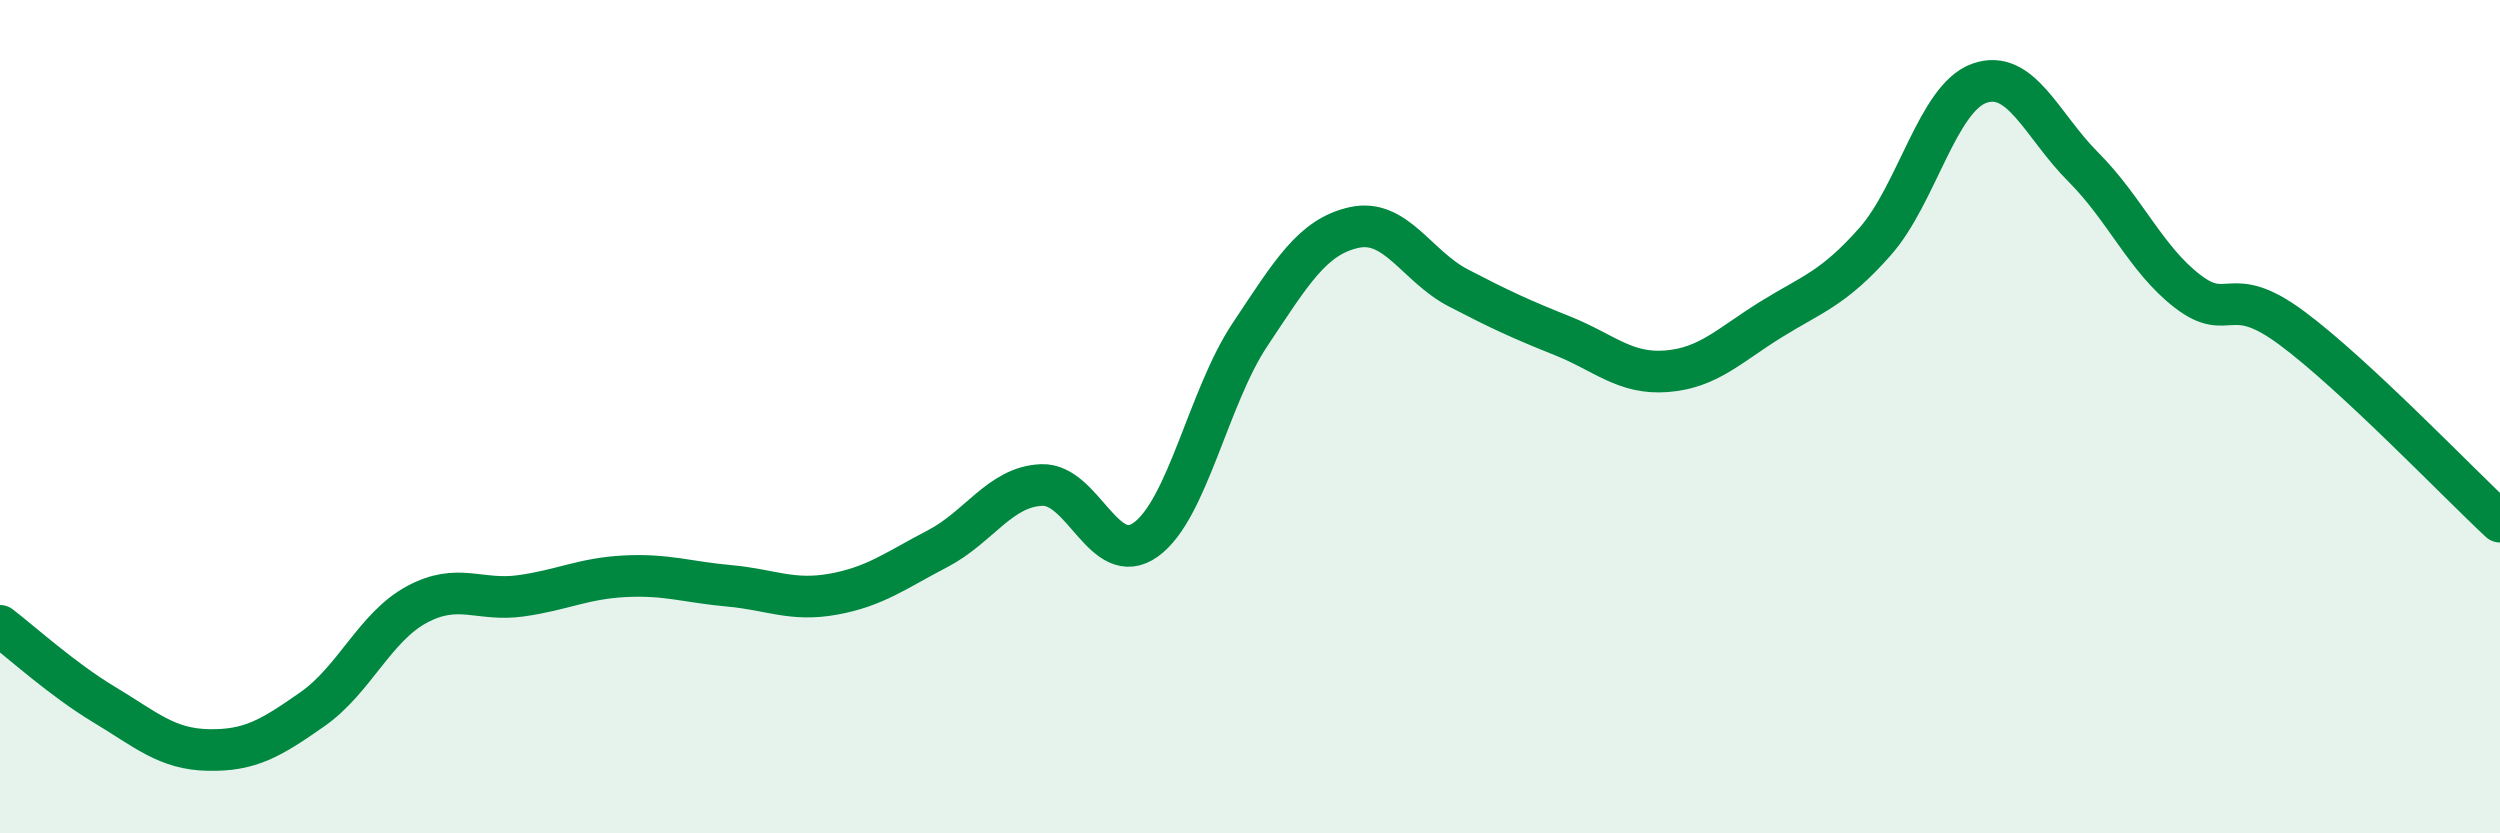 
    <svg width="60" height="20" viewBox="0 0 60 20" xmlns="http://www.w3.org/2000/svg">
      <path
        d="M 0,15.02 C 0.5,15.4 1.5,16.31 2.5,16.91 C 3.5,17.51 4,17.98 5,18 C 6,18.02 6.5,17.72 7.5,17.02 C 8.5,16.32 9,15.05 10,14.51 C 11,13.97 11.5,14.44 12.5,14.3 C 13.5,14.16 14,13.88 15,13.83 C 16,13.78 16.5,13.97 17.5,14.06 C 18.5,14.15 19,14.44 20,14.26 C 21,14.08 21.5,13.69 22.5,13.17 C 23.5,12.65 24,11.68 25,11.64 C 26,11.6 26.5,13.67 27.5,12.95 C 28.5,12.23 29,9.53 30,8.03 C 31,6.53 31.5,5.68 32.5,5.46 C 33.5,5.24 34,6.39 35,6.91 C 36,7.43 36.5,7.66 37.5,8.06 C 38.5,8.46 39,8.99 40,8.91 C 41,8.83 41.5,8.29 42.5,7.67 C 43.5,7.05 44,6.93 45,5.8 C 46,4.67 46.5,2.36 47.5,2 C 48.5,1.64 49,3.01 50,4.01 C 51,5.01 51.5,6.22 52.5,6.99 C 53.5,7.76 53.5,6.76 55,7.87 C 56.5,8.98 59,11.59 60,12.52L60 20L0 20Z"
        fill="#008740"
        opacity="0.1"
        stroke-linecap="round"
        stroke-linejoin="round"
      />
      <path
        d="M 0,15.02 C 0.5,15.4 1.5,16.31 2.5,16.91 C 3.5,17.51 4,17.98 5,18 C 6,18.02 6.5,17.72 7.5,17.02 C 8.5,16.32 9,15.05 10,14.51 C 11,13.97 11.5,14.44 12.5,14.3 C 13.5,14.16 14,13.88 15,13.83 C 16,13.78 16.5,13.97 17.5,14.06 C 18.5,14.15 19,14.44 20,14.26 C 21,14.08 21.5,13.69 22.5,13.17 C 23.5,12.65 24,11.68 25,11.64 C 26,11.6 26.5,13.67 27.5,12.95 C 28.5,12.23 29,9.53 30,8.03 C 31,6.53 31.5,5.68 32.5,5.46 C 33.5,5.24 34,6.39 35,6.91 C 36,7.43 36.5,7.66 37.5,8.06 C 38.5,8.46 39,8.99 40,8.91 C 41,8.83 41.5,8.29 42.5,7.67 C 43.5,7.05 44,6.93 45,5.8 C 46,4.67 46.5,2.36 47.5,2 C 48.5,1.64 49,3.01 50,4.01 C 51,5.01 51.5,6.22 52.5,6.99 C 53.5,7.76 53.5,6.76 55,7.87 C 56.5,8.98 59,11.59 60,12.52"
        stroke="#008740"
        stroke-width="1"
        fill="none"
        stroke-linecap="round"
        stroke-linejoin="round"
      />
    </svg>
  